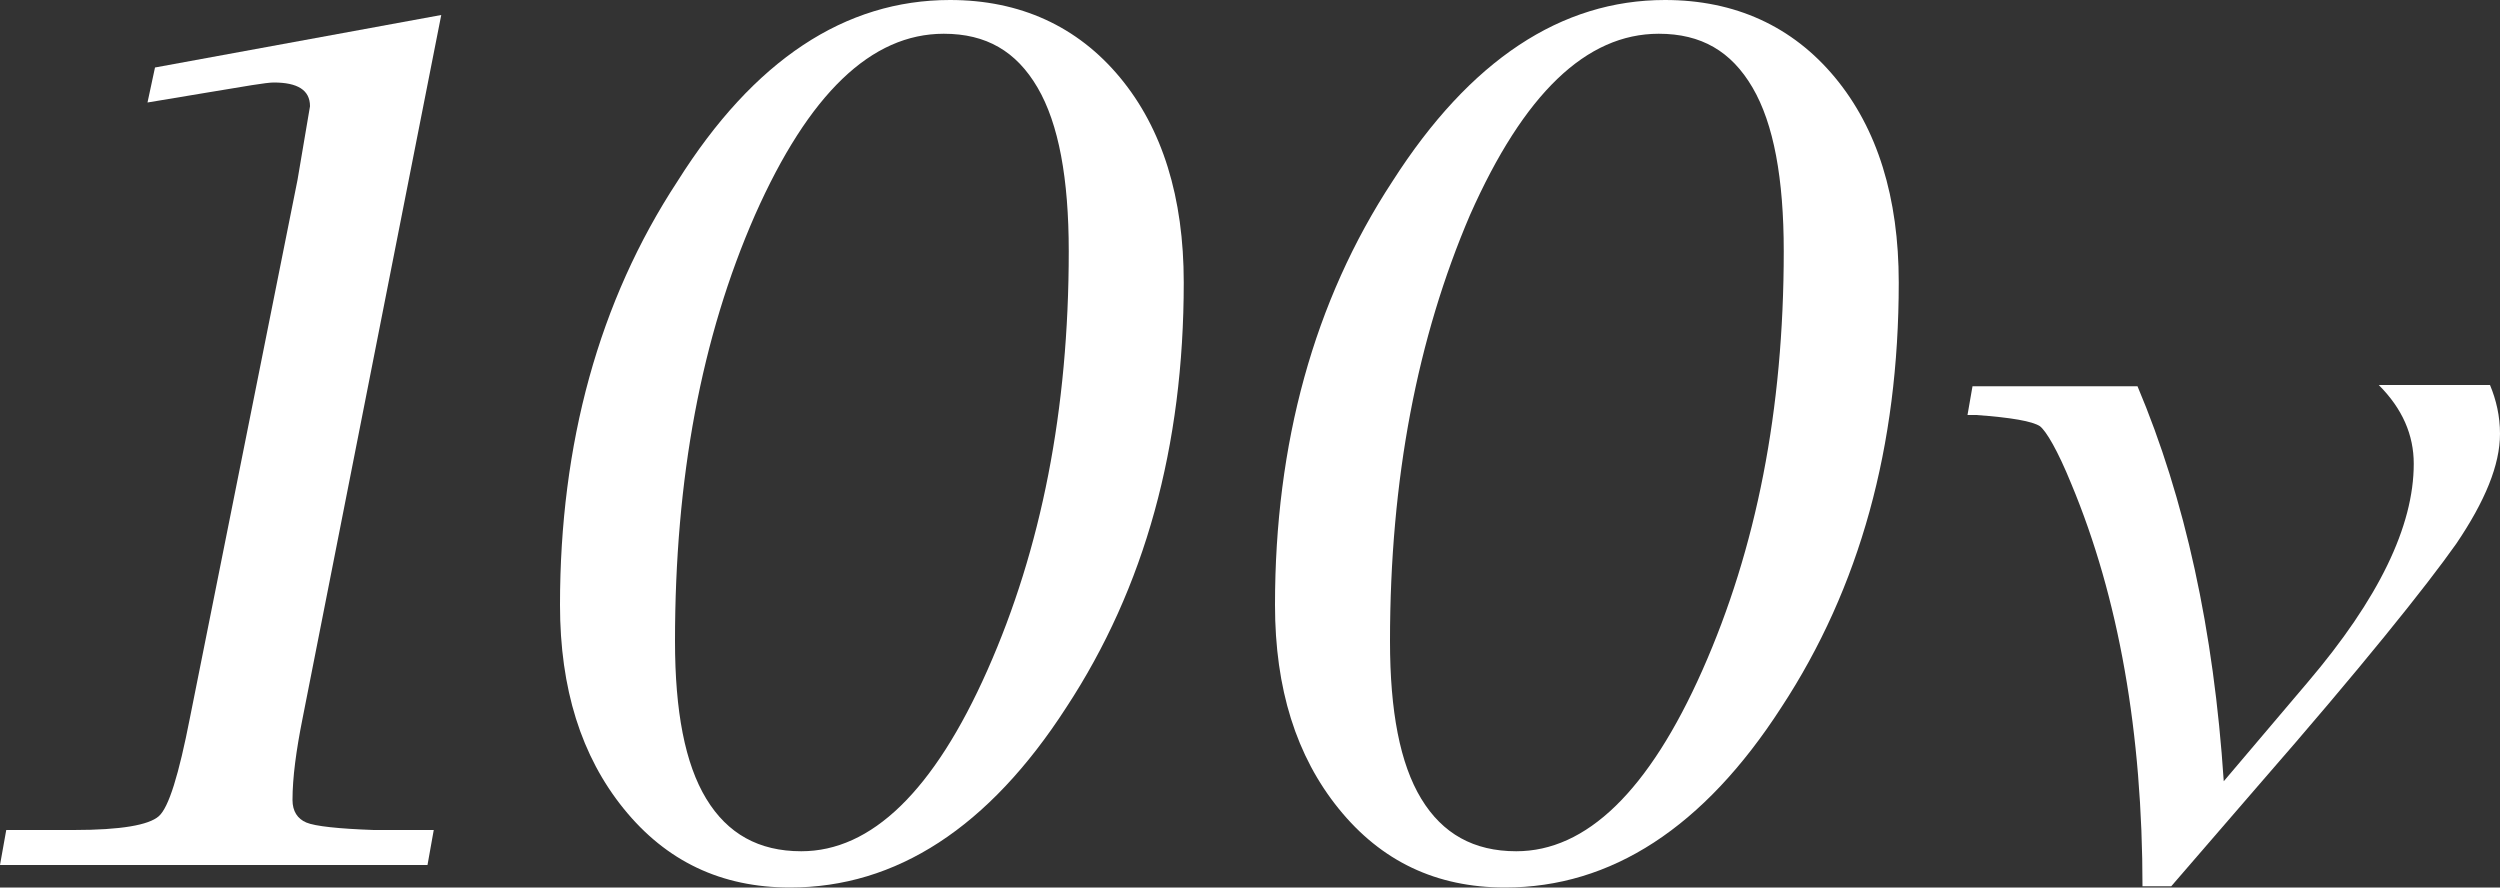 <?xml version="1.0" encoding="utf-8"?>
<!-- Generator: Adobe Illustrator 27.8.1, SVG Export Plug-In . SVG Version: 6.00 Build 0)  -->
<svg version="1.1" id="レイヤー_1" xmlns="http://www.w3.org/2000/svg" xmlns:xlink="http://www.w3.org/1999/xlink" x="0px"
	 y="0px" viewBox="0 0 200 71" style="enable-background:new 0 0 200 71;" xml:space="preserve">
<rect x="0" y="0" width="200" height="71" fill="#333333" stroke="none"/>
<style type="text/css">
	.st0{fill:#FFFFFF;}
</style>
<g>
	<path class="st0" d="M35.3,1.2L24.2,57.5c-0.5,2.5-0.8,4.7-0.8,6.5c0,0.9,0.4,1.5,1.1,1.8c0.7,0.3,2.6,0.5,5.4,0.6l4.8,0l-0.5,2.8
		H0l0.5-2.8l5.4,0c3.8,0,6-0.4,6.8-1.1c0.8-0.7,1.6-3.3,2.5-7.9l8.6-43l1-5.9c0-1.3-1-1.9-2.9-1.9c-0.6,0-2.3,0.3-5.3,0.8l-4.8,0.8
		l0.6-2.8L35.3,1.2z"/>
	<path class="st0" d="M63.2,71c-5.5,0-9.9-2.1-13.3-6.3c-3.4-4.2-5.1-9.6-5.1-16.3c0-12.9,3.1-24.3,9.4-33.9C60.3,4.8,67.6,0,76,0
		c5.6,0,10.2,2.1,13.6,6.2c3.4,4.1,5.1,9.6,5.1,16.4c0,13.1-3.1,24.4-9.4,34C79.1,66.2,71.7,71,63.2,71z M54,51.3
		c0,5.6,0.8,9.8,2.5,12.6c1.7,2.8,4.2,4.2,7.6,4.2c5.6,0,10.6-4.8,14.9-14.5c4.3-9.7,6.5-20.8,6.5-33.5c0-5.8-0.8-10.2-2.5-13.1
		c-1.7-2.9-4.1-4.3-7.5-4.3c-5.8,0-10.8,4.8-15.1,14.5C56.1,27,54,38.3,54,51.3z"/>
	<path class="st0" d="M120.4,71c-5.5,0-9.9-2.1-13.3-6.3c-3.4-4.2-5.1-9.6-5.1-16.3c0-12.9,3.1-24.3,9.4-33.9
		C117.6,4.8,124.9,0,133.2,0c5.6,0,10.2,2.1,13.6,6.2c3.4,4.1,5.1,9.6,5.1,16.4c0,13.1-3.1,24.4-9.4,34
		C136.3,66.2,128.9,71,120.4,71z M111.2,51.3c0,5.6,0.8,9.8,2.5,12.6c1.7,2.8,4.2,4.2,7.6,4.2c5.6,0,10.6-4.8,14.9-14.5
		c4.3-9.7,6.5-20.8,6.5-33.5c0-5.8-0.8-10.2-2.5-13.1c-1.7-2.9-4.1-4.3-7.5-4.3c-5.8,0-10.8,4.8-15.1,14.5
		C113.4,27,111.2,38.3,111.2,51.3z"/>
	<path class="st0" d="M171.4,71c0-12.4-1.9-23.2-5.7-32.3c-1.1-2.7-2-4.2-2.5-4.6c-0.6-0.4-2.3-0.7-5.1-0.9l-0.7,0l0.4-2.3h13.2
		c3.8,9,6.1,19.5,6.9,31.6l6.7-7.9c5.7-6.7,8.5-12.5,8.5-17.5c0-2.3-0.9-4.4-2.8-6.3h8.9c0.5,1.2,0.8,2.5,0.8,3.9
		c0,2.5-1.2,5.4-3.5,8.8c-2.4,3.4-7.6,9.9-15.8,19.3l-7,8.1H171.4z"/>
</g>
</svg>
